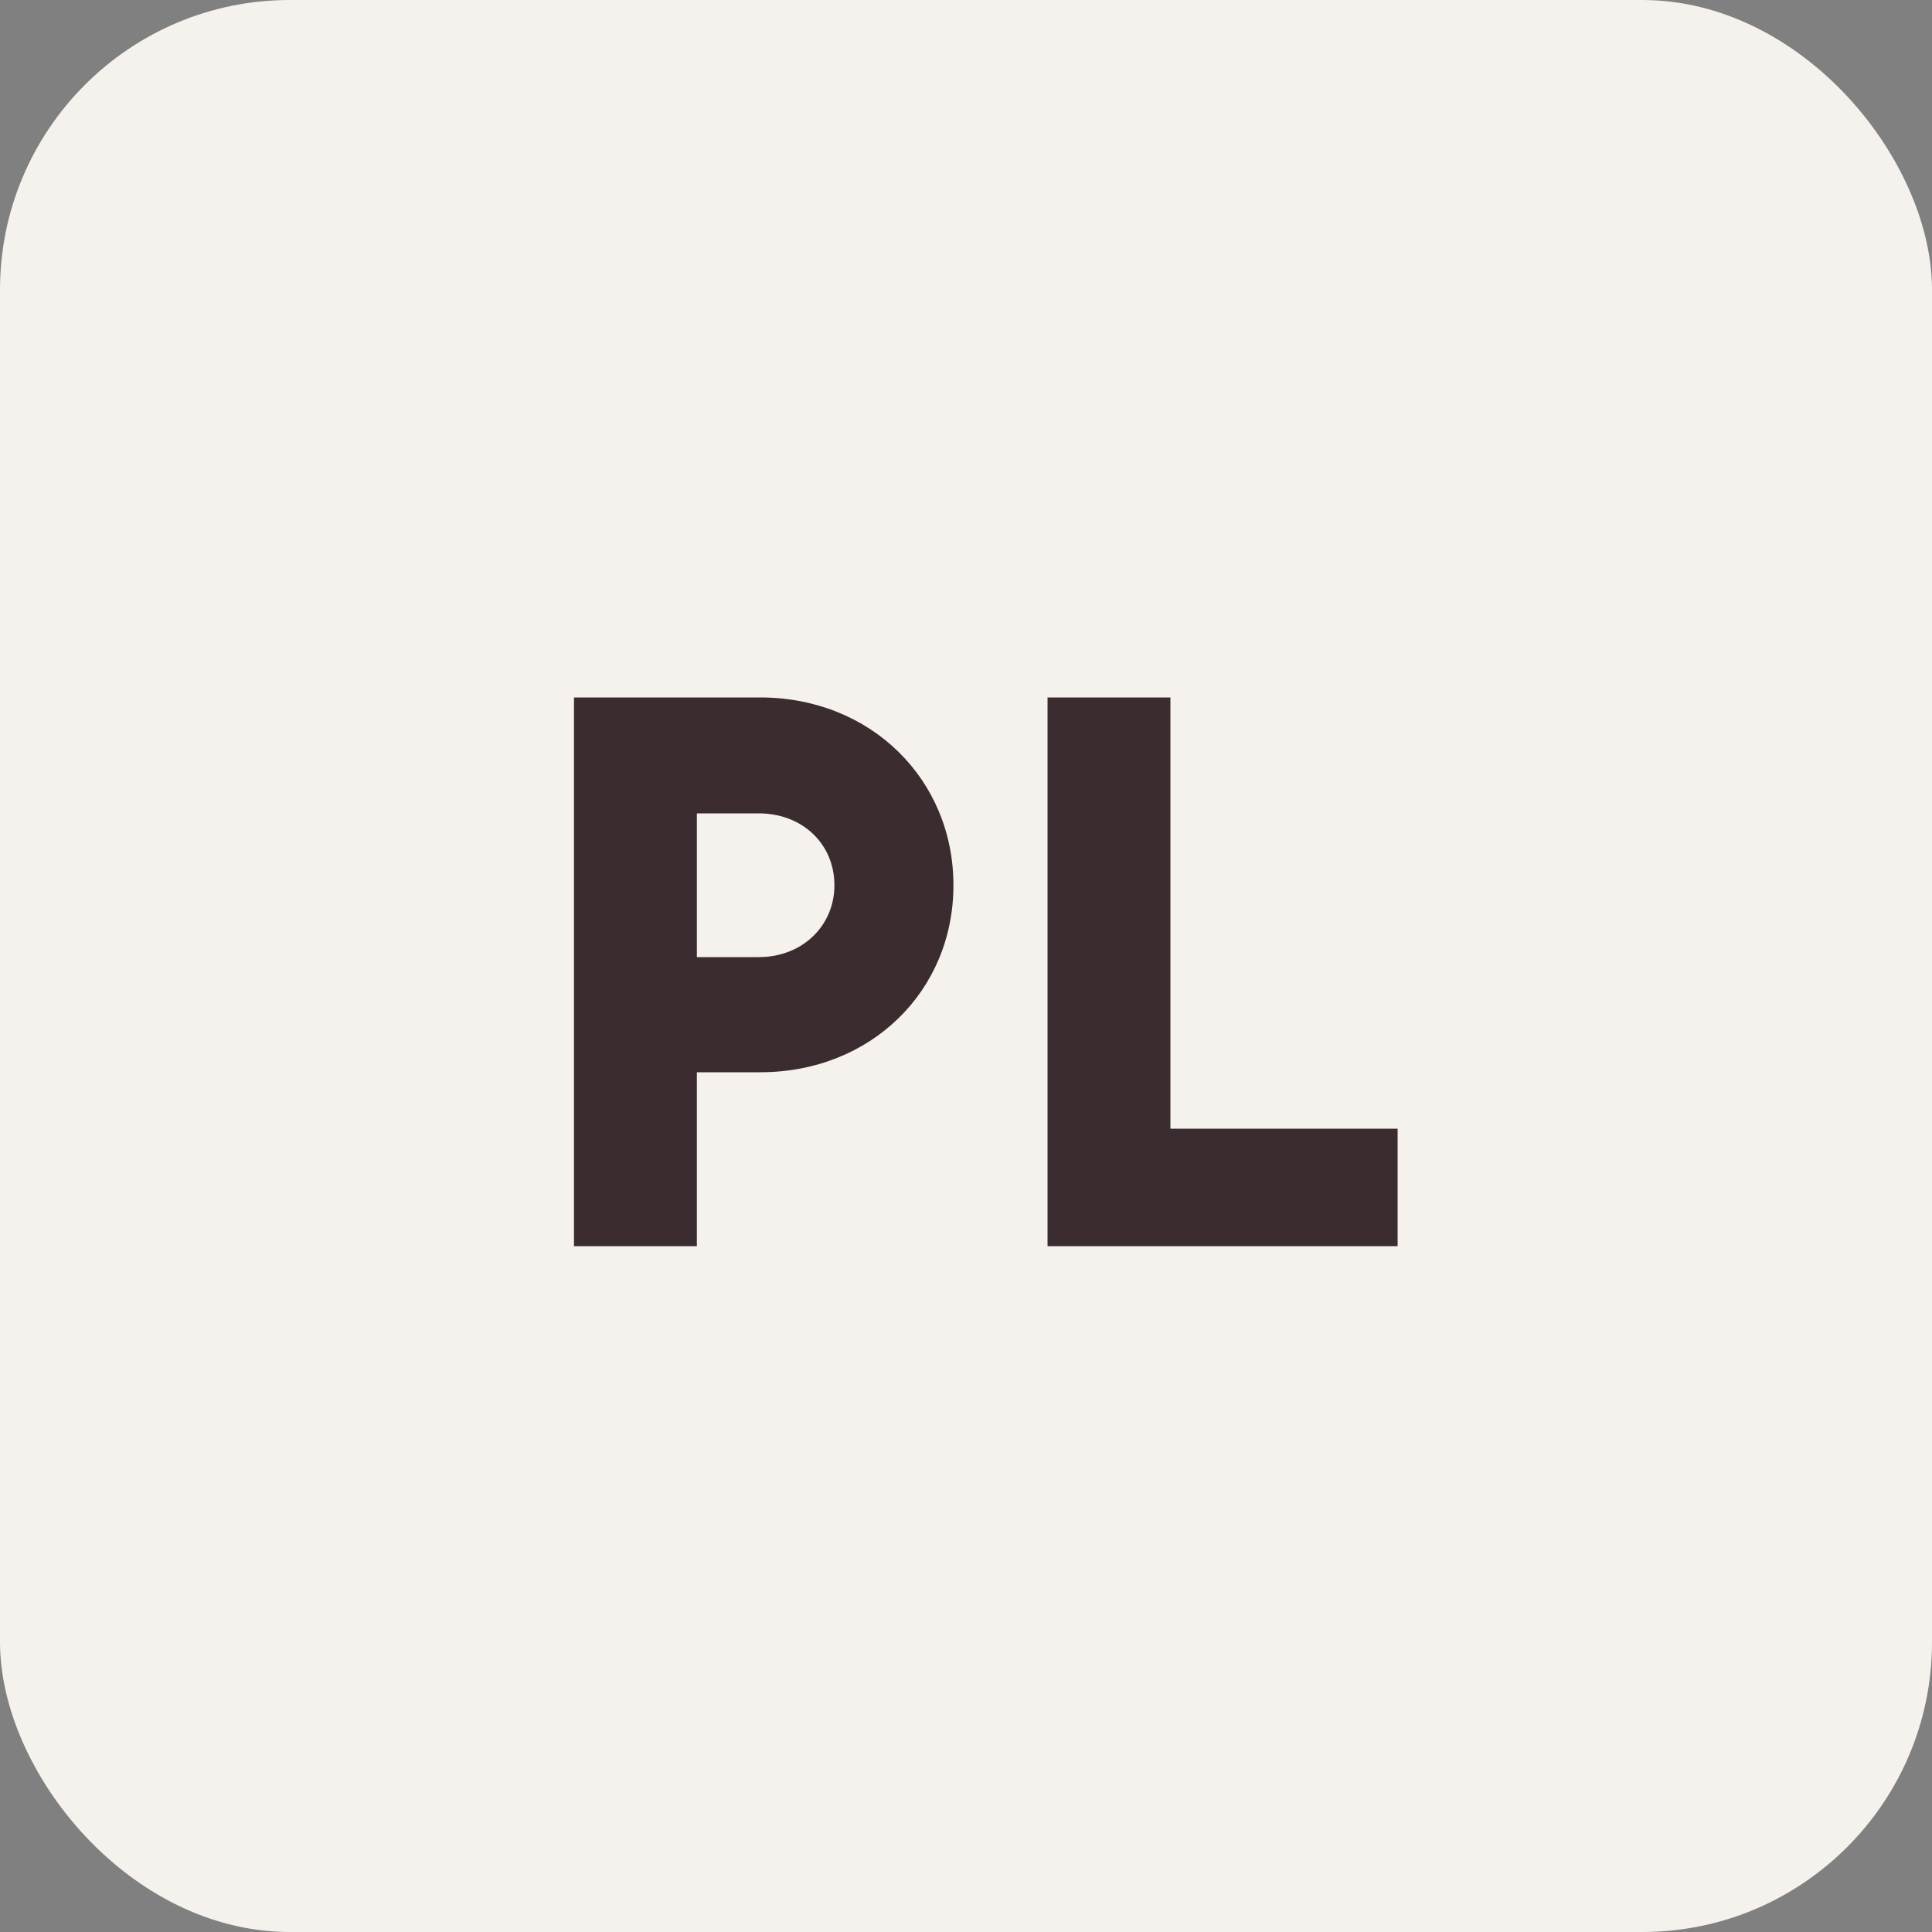 <svg width="200" height="200" viewBox="0 0 200 200" fill="none" xmlns="http://www.w3.org/2000/svg">
<rect x="0" y="0" width="200" height="200" fill="#808080" stroke="none"/>
<g clip-path="url(#clip0_199_65)">
<rect width="200" height="200" rx="30" fill="#F5F1ED"/>
<path d="M98.699 91.64C98.699 102.6 90.139 111 78.699 111H72.139V129H59.419V72.2H78.699C90.139 72.2 98.699 80.68 98.699 91.64ZM86.379 91.64C86.379 87.4 83.099 84.2 78.539 84.2H72.139V99.08H78.539C83.099 99.08 86.379 95.8 86.379 91.64ZM108.441 129V72.2H121.161V116.84H144.681V129H108.441Z" fill="#3B2C2F"/>
</g>
<defs>
<clipPath id="clip0_199_65">
<rect width="200" height="200" fill="white"/>
</clipPath>
</defs>
</svg>
